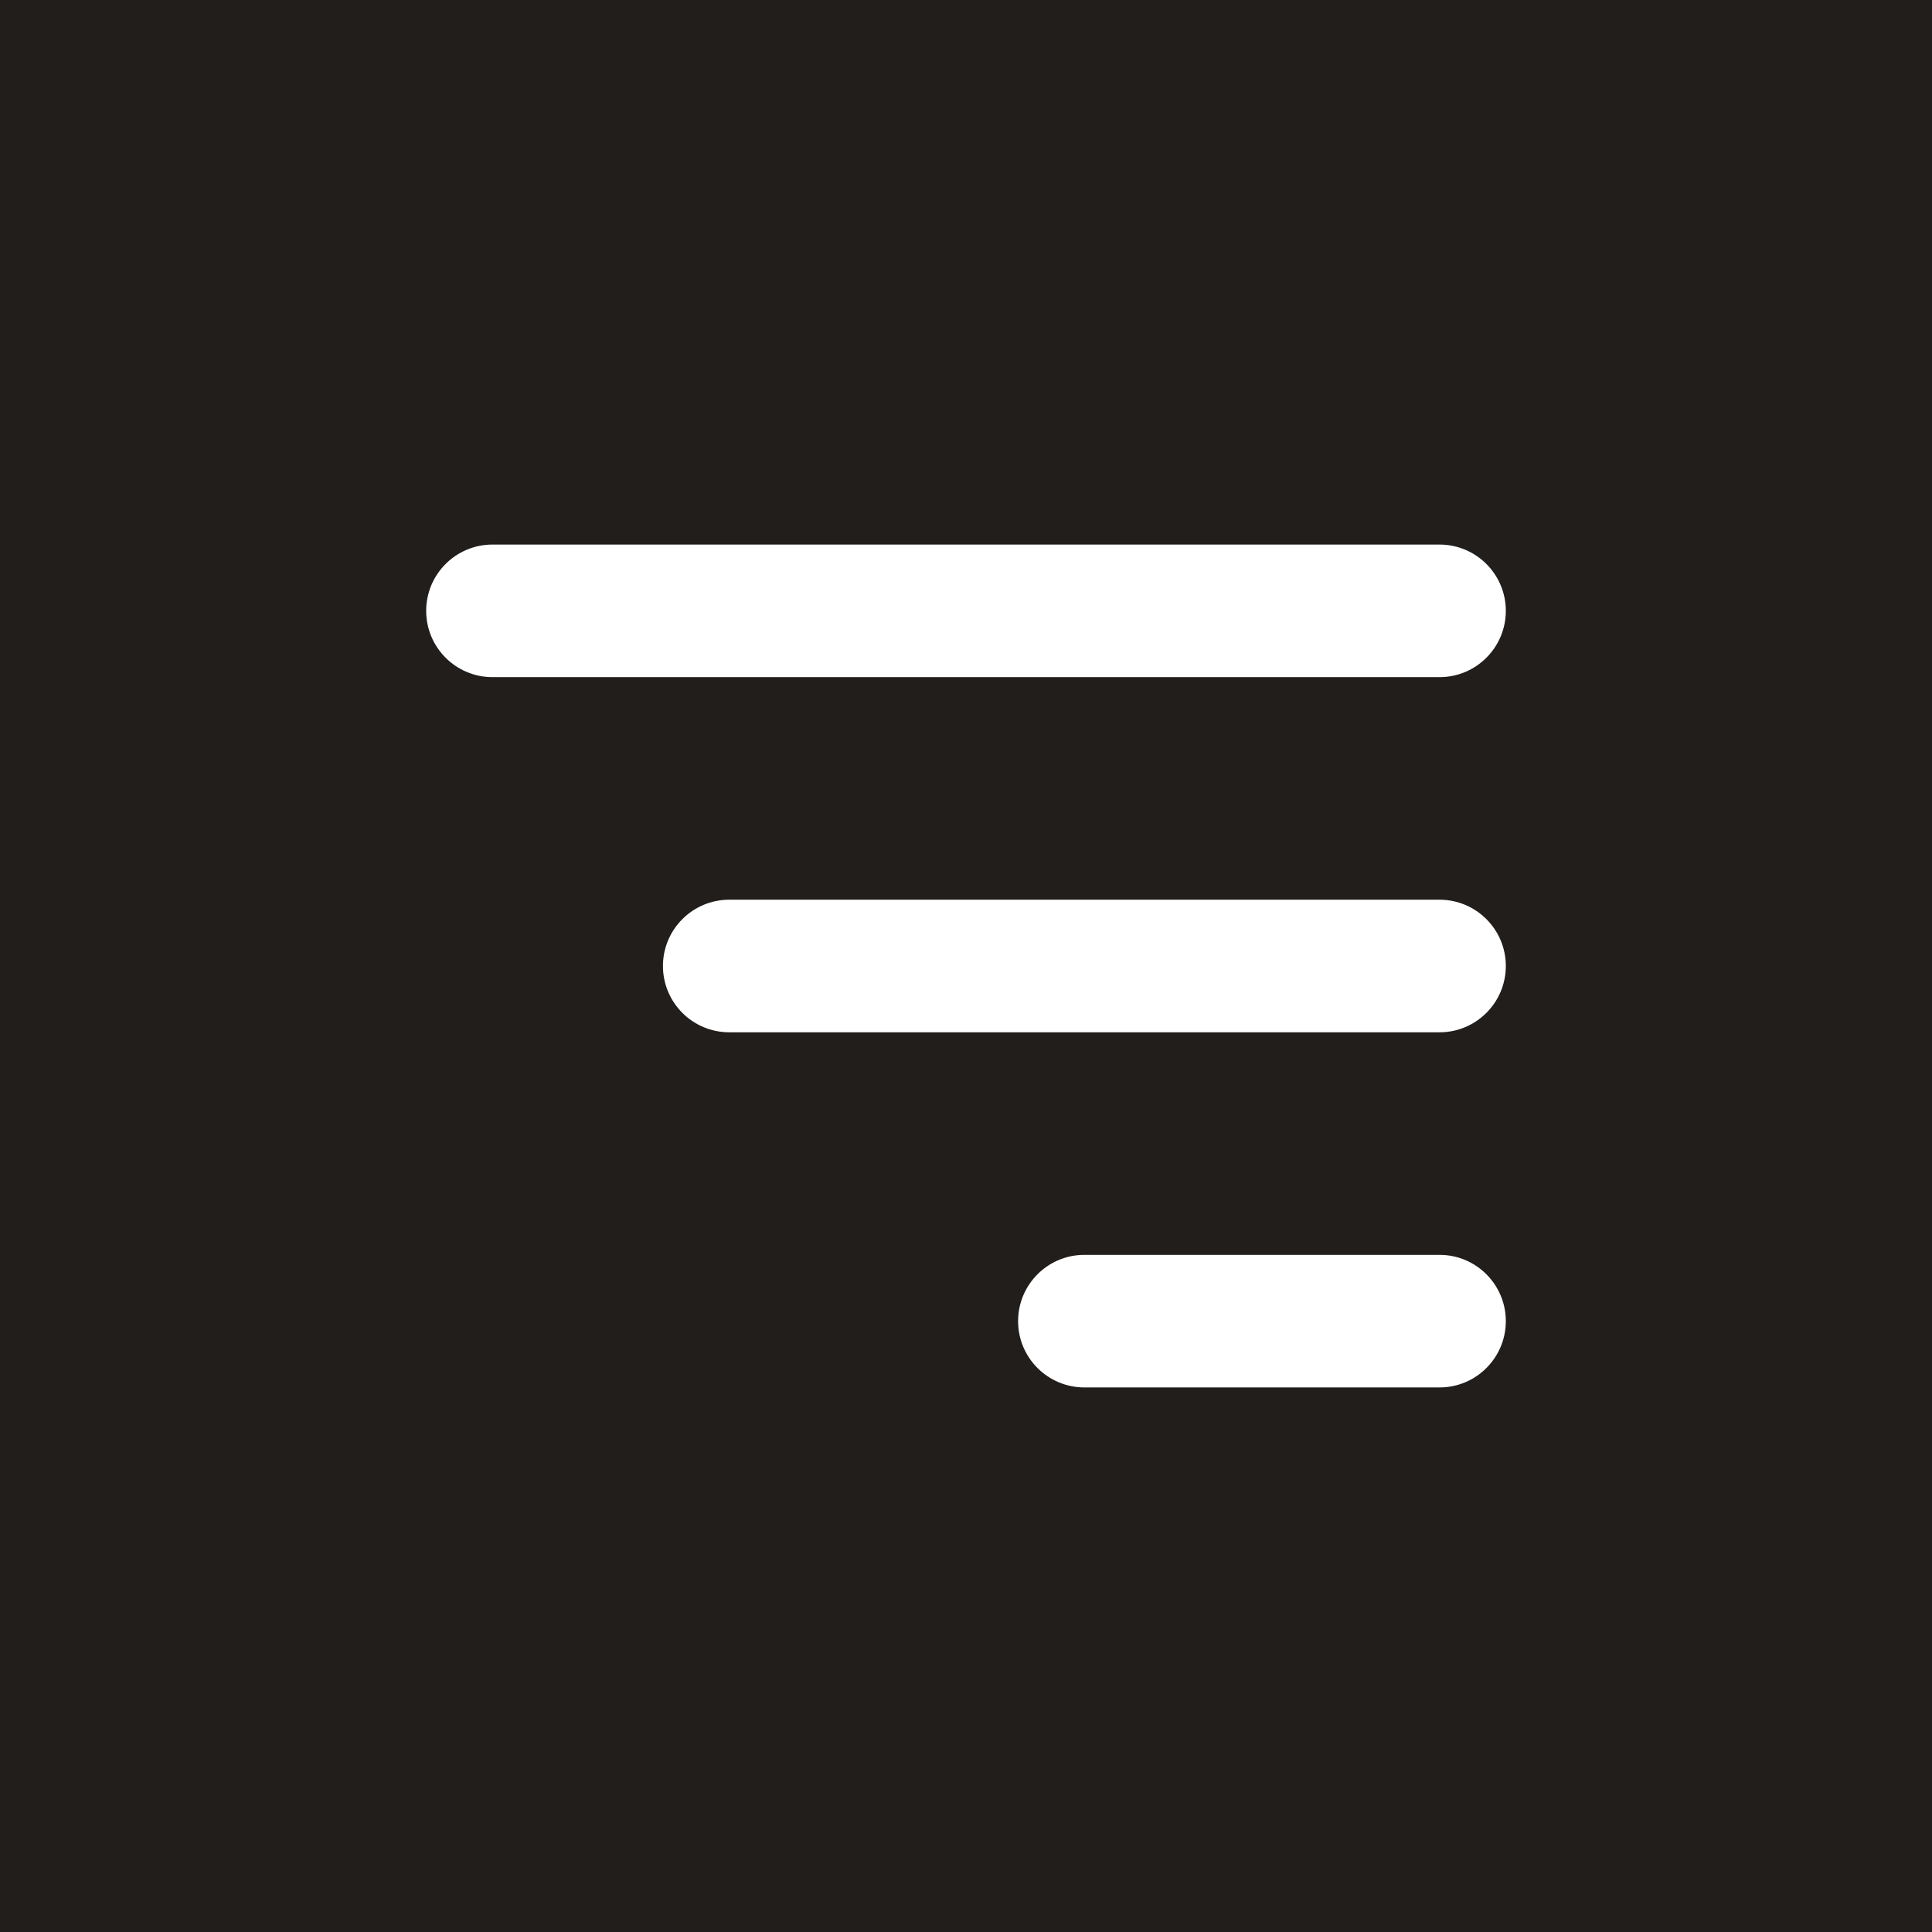 <?xml version="1.0" encoding="UTF-8"?> <svg xmlns="http://www.w3.org/2000/svg" width="800px" height="800px" viewBox="-4.32 -4.32 32.64 32.64" fill="none" stroke="#ffffff" stroke-width="0.24"><rect x="-4.32" y="-4.32" width="32.64" height="32.64" fill="#808080" stroke="none"/><g id="SVGRepo_bgCarrier" stroke-width="0"><rect x="-4.32" y="-4.32" width="32.64" height="32.64" rx="0" fill="#211E1C"></rect></g><g id="SVGRepo_tracerCarrier" stroke-linecap="round" stroke-linejoin="round" stroke="#CCCCCC" stroke-width="0.432"></g><g id="SVGRepo_iconCarrier"><path fill-rule="evenodd" clip-rule="evenodd" d="M4 5C3.448 5 3 5.448 3 6C3 6.552 3.448 7 4 7H20C20.552 7 21 6.552 21 6C21 5.448 20.552 5 20 5H4ZM7 12C7 11.448 7.448 11 8 11H20C20.552 11 21 11.448 21 12C21 12.552 20.552 13 20 13H8C7.448 13 7 12.552 7 12ZM13 18C13 17.448 13.448 17 14 17H20C20.552 17 21 17.448 21 18C21 18.552 20.552 19 20 19H14C13.448 19 13 18.552 13 18Z" fill="#ffffff"></path></g></svg> 